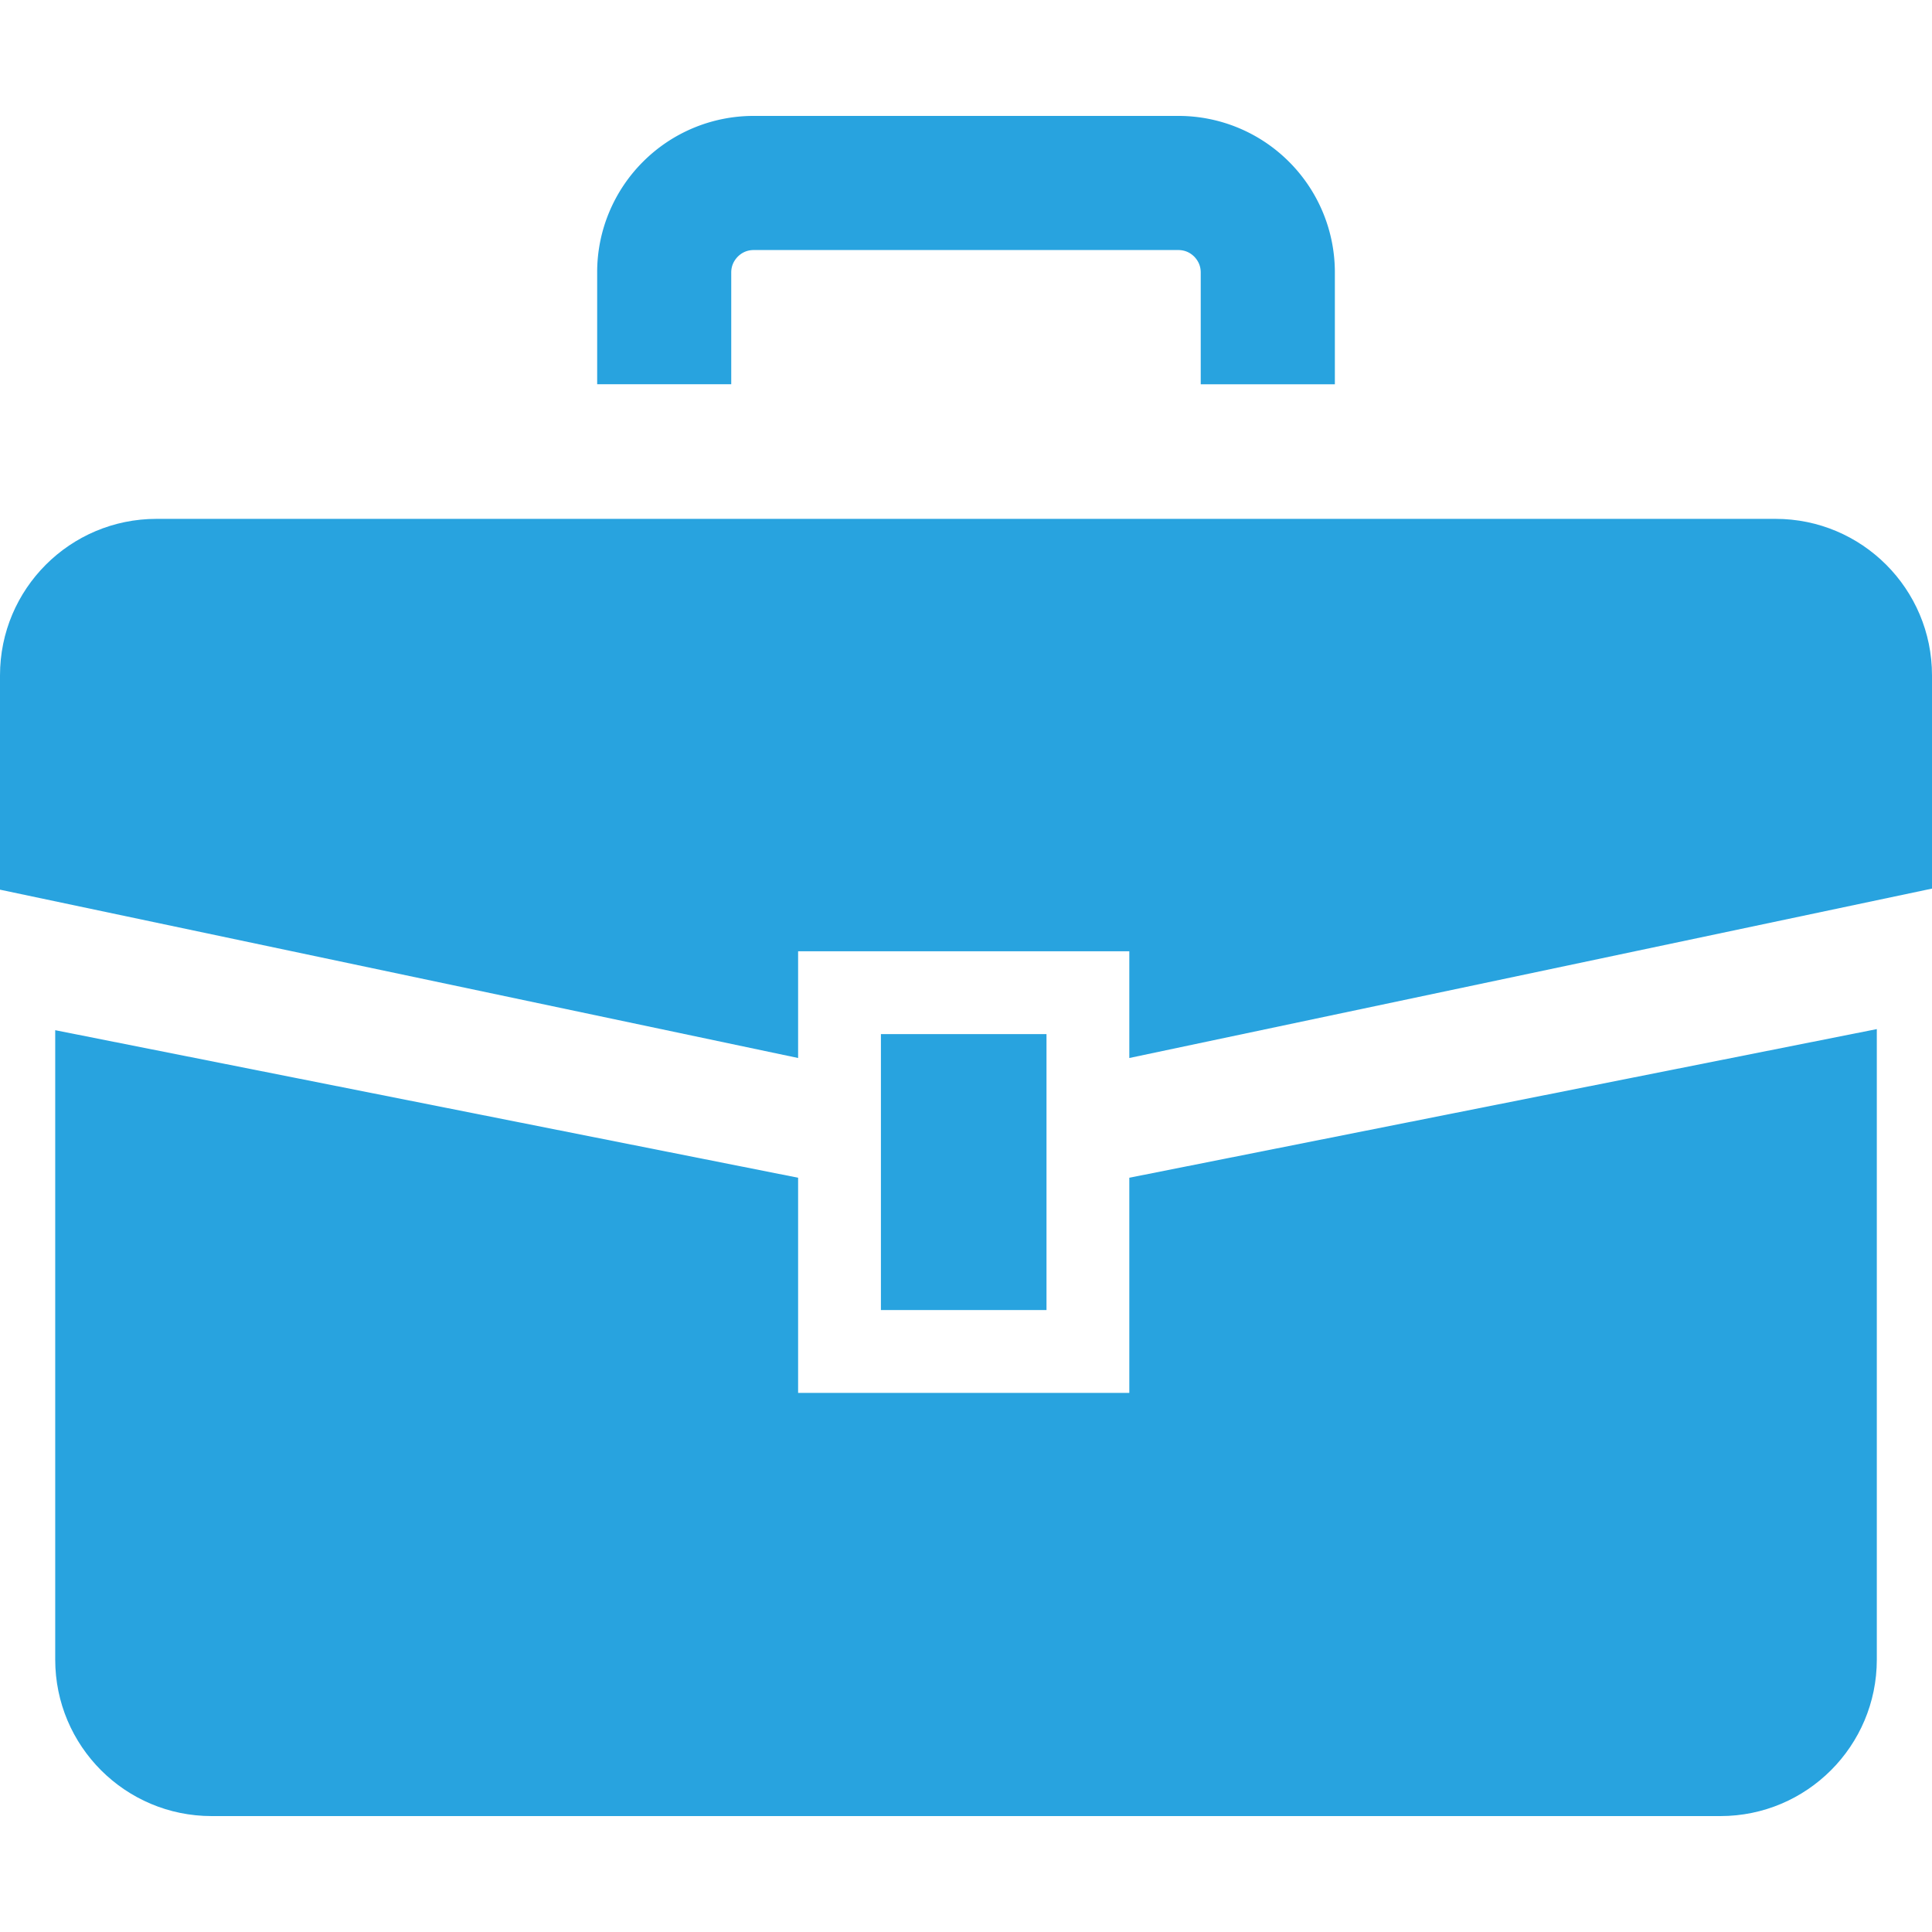 <svg version="1.1" id="_x32_" xmlns="http://www.w3.org/2000/svg" viewBox="0 0 512 512" xml:space="preserve"><style>.st0{fill:#28a3df}</style><path class="st0" d="M470.537 137.504H41.471C18.565 137.504 0 156.077 0 178.976v56.797l211.507 44.607V252.1h87.772v28.28L512 235.489v-56.513c0-22.899-18.565-41.472-41.463-41.472z"/><path class="st0" d="M299.279 369.129h-87.772v-57.017l-196.874-39.1V439.81c0 22.898 18.557 41.47 41.455 41.47h399.824c22.898 0 41.463-18.572 41.463-41.47V272.721l-198.096 39.39v57.018z"/><path class="st0" d="M233.452 274.044h43.882v73.132h-43.882zM193.786 72.206c.008-1.703.638-3.057 1.75-4.208 1.127-1.103 2.49-1.718 4.176-1.734h112.577c1.686.016 3.058.631 4.185 1.734 1.103 1.151 1.726 2.505 1.733 4.208v29.627h35.546V72.206a41.412 41.412 0 0 0-12.143-29.329 41.403 41.403 0 0 0-29.321-12.158H199.712a41.386 41.386 0 0 0-29.32 12.158c-7.47 7.454-12.158 17.918-12.135 29.329v29.627h35.529V72.206z"/></svg>